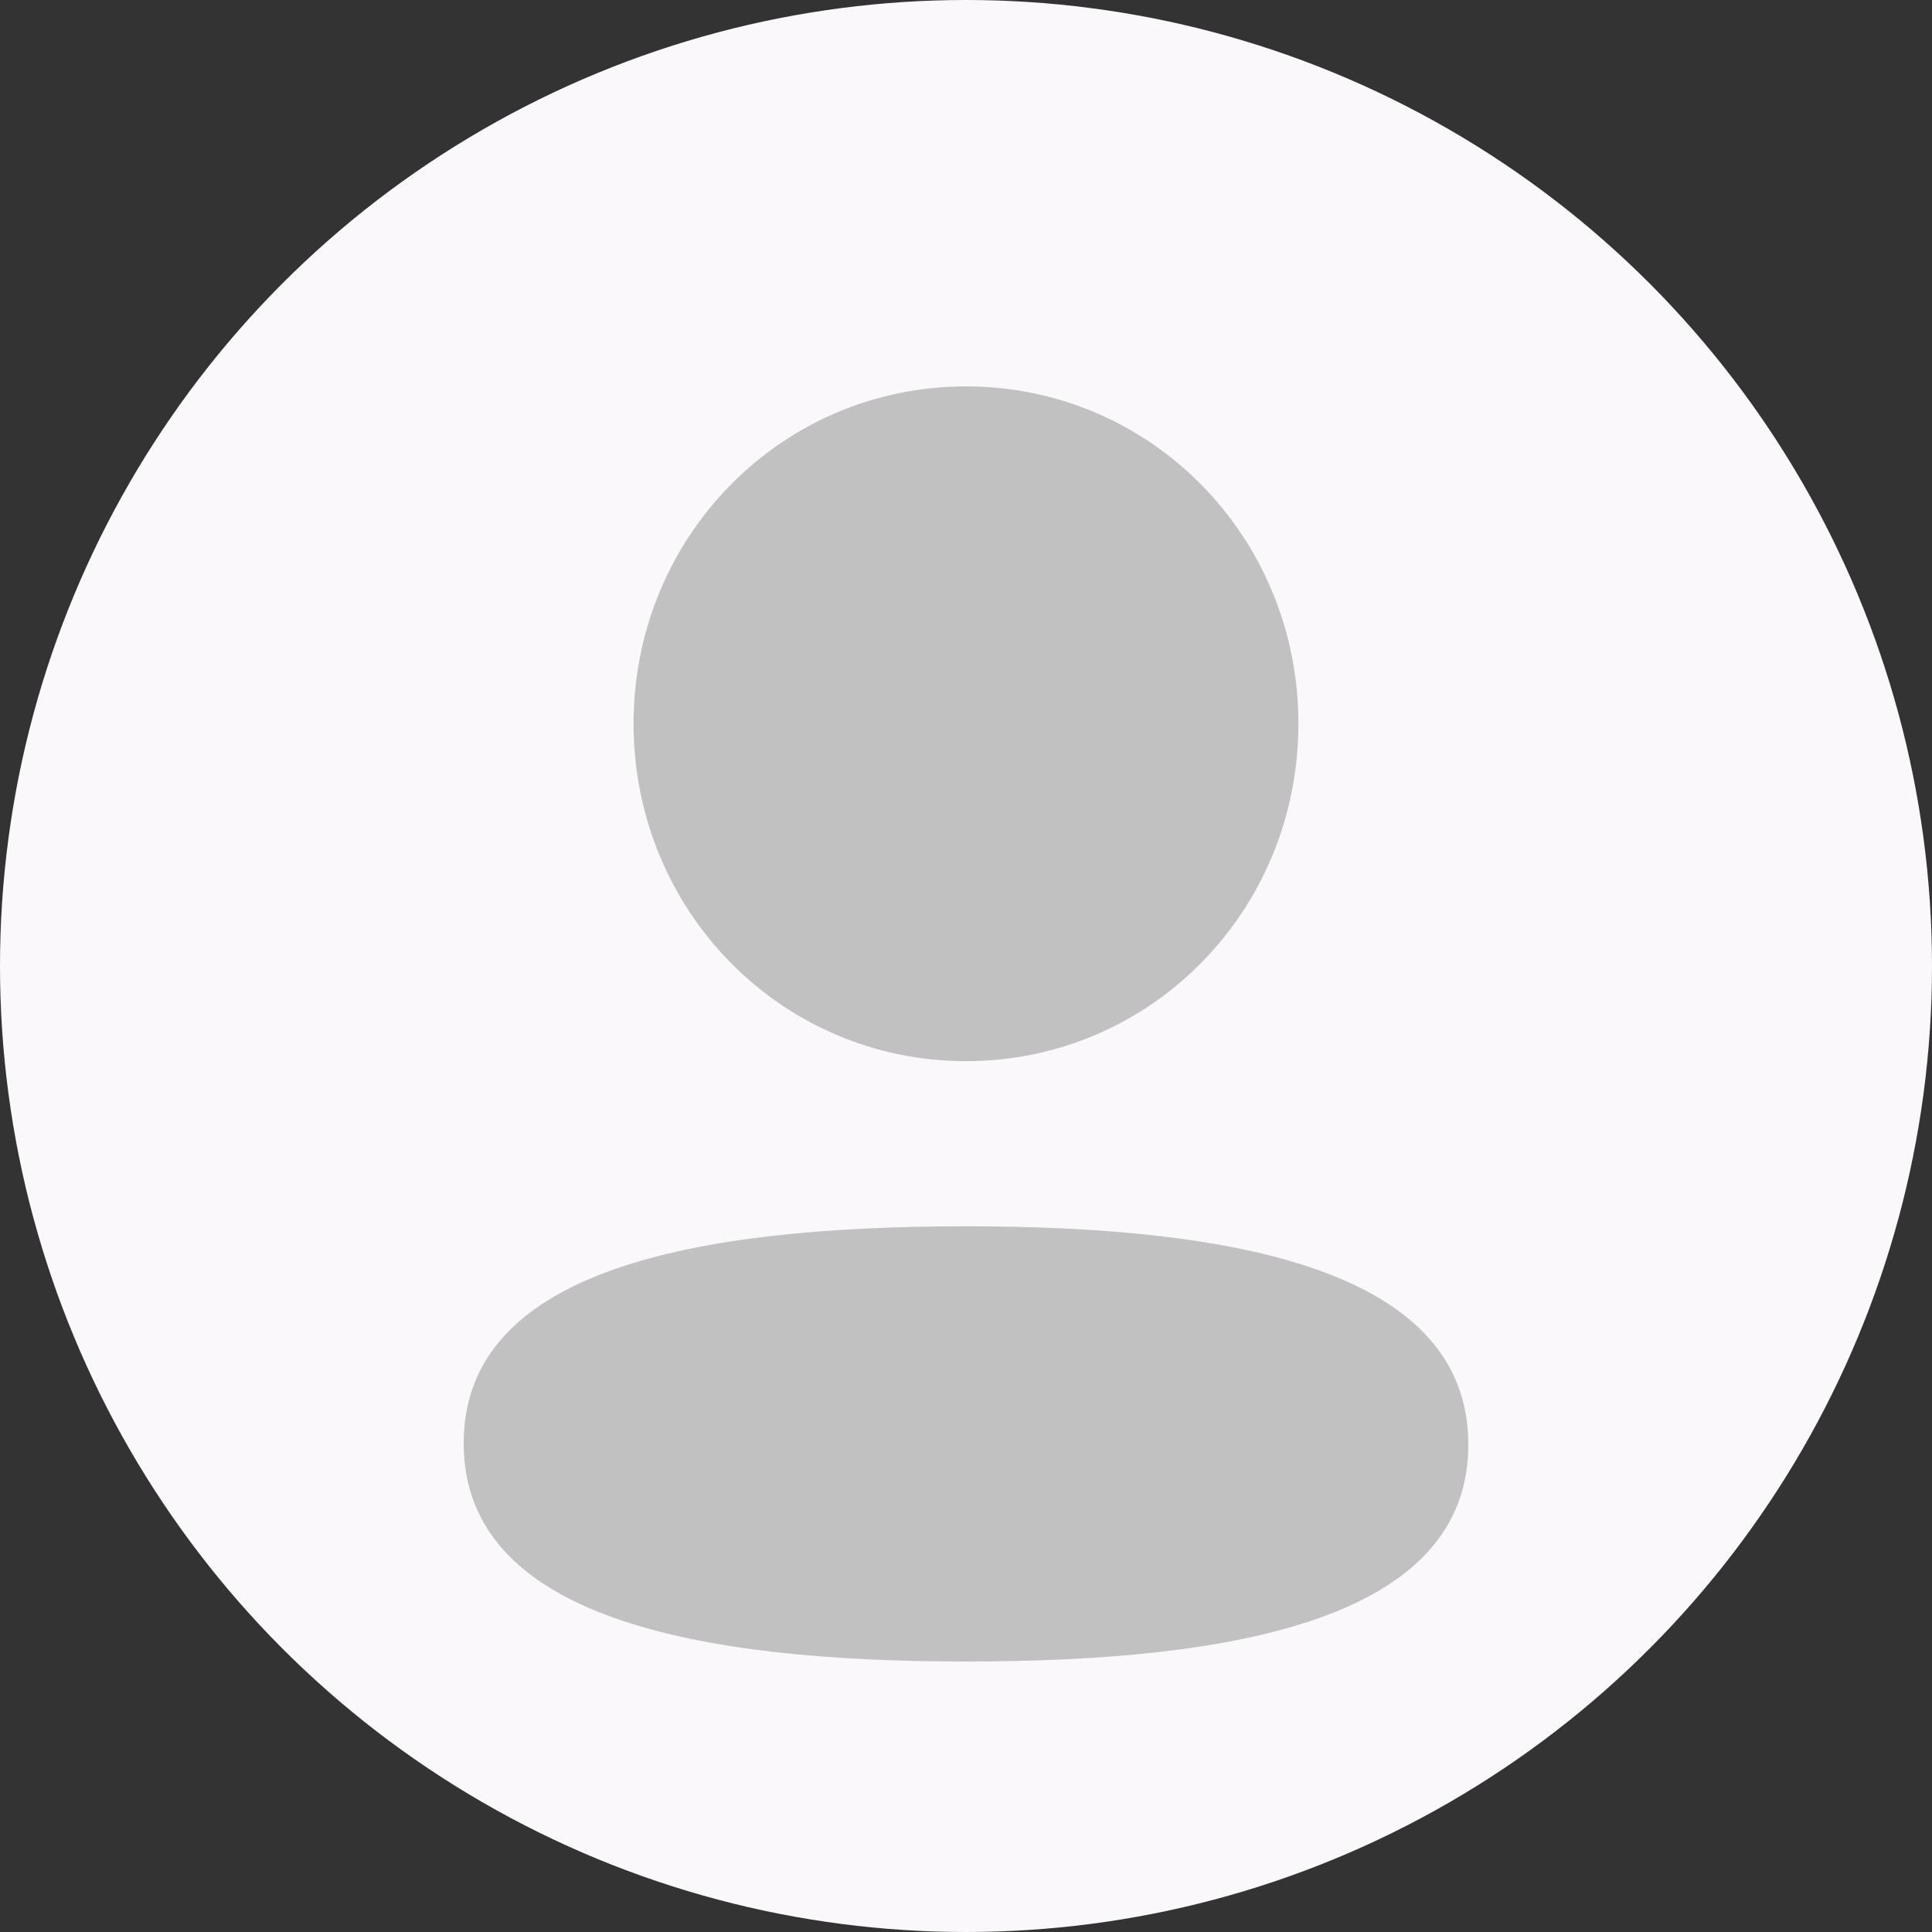 
<svg width="52" height="52" viewBox="0 0 52 52" fill="none" xmlns="http://www.w3.org/2000/svg">
    <rect x="0" y="0" width="52" height="52" fill="#333333" stroke="none"/>
    <circle cx="26" cy="26" r="26" fill="#FAF8FA"/>
    <path d="M34.947 19.479C34.947 24.519 30.967 28.561 26 28.561C21.035 28.561 17.053 24.519 17.053 19.479C17.053 14.439 21.035 10.4 26 10.4C30.967 10.4 34.947 14.439 34.947 19.479Z" fill="#C1C1C1"/>
    <path d="M26 44.72C18.669 44.72 12.48 43.51 12.48 38.843C12.48 34.173 18.708 33.006 26 33.006C33.332 33.006 39.52 34.216 39.52 38.884C39.52 43.553 33.292 44.72 26 44.72Z" fill="#C1C1C1"/>
</svg>
